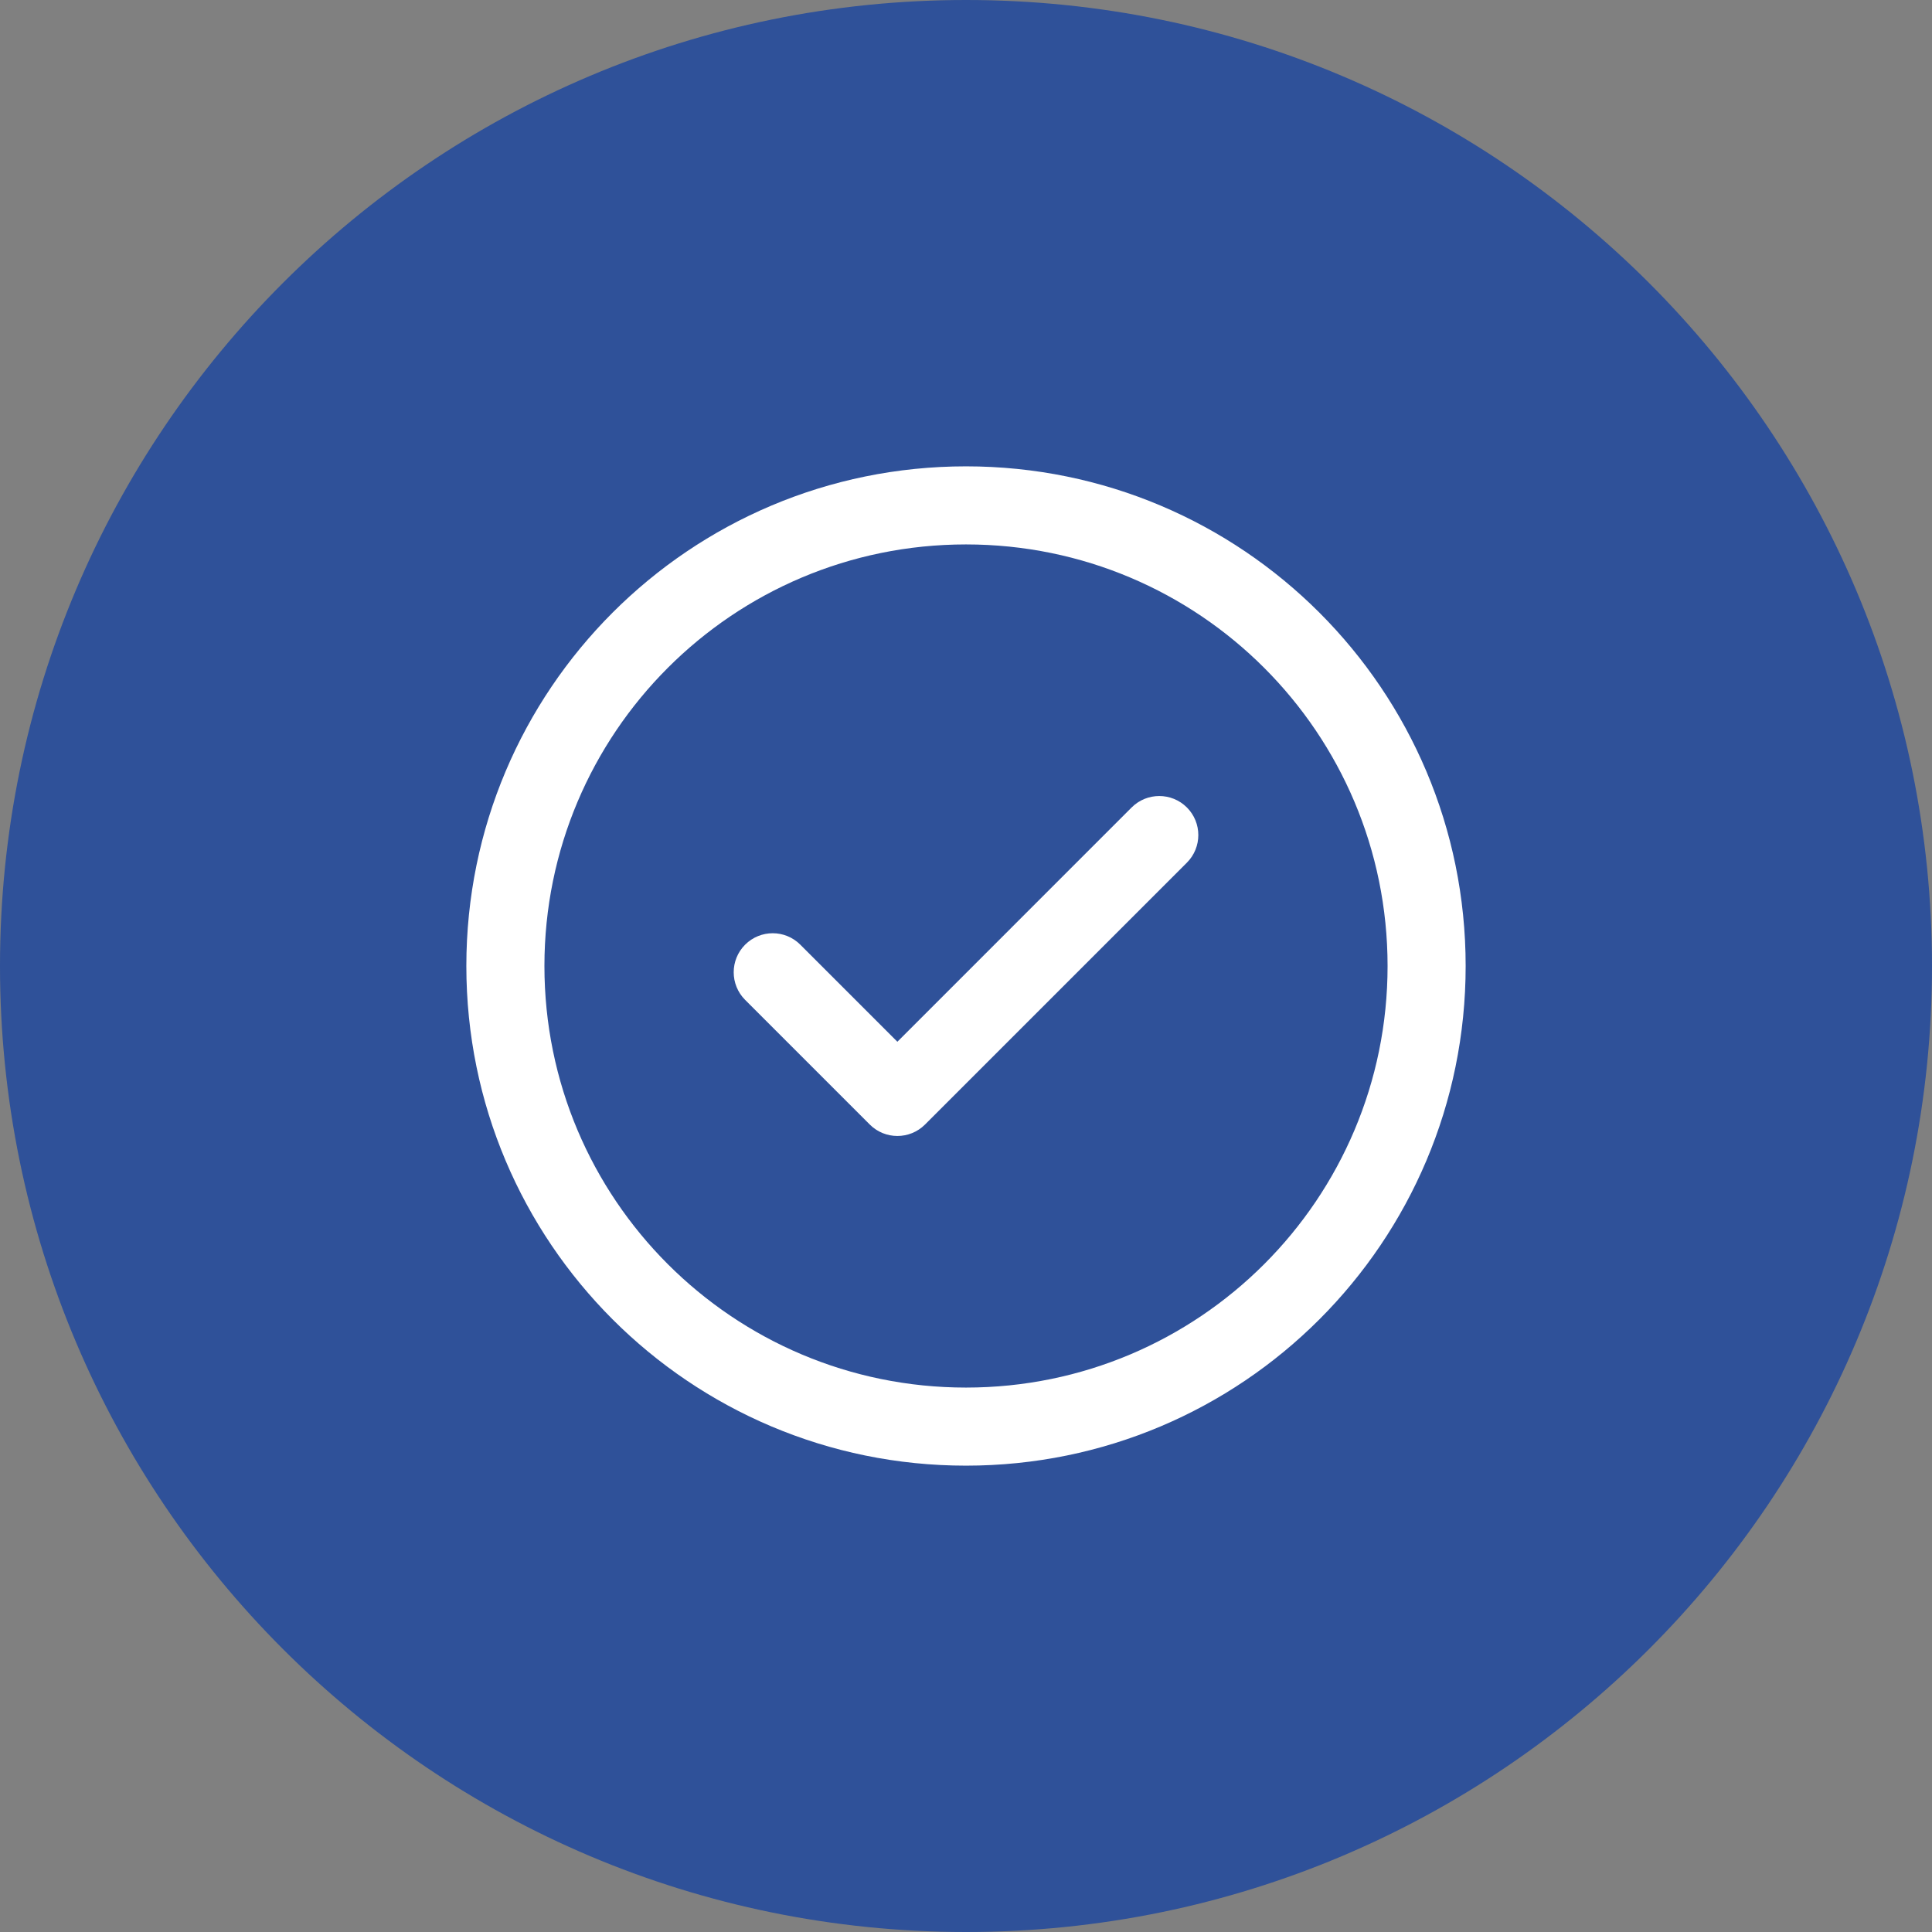 <svg width="58" height="58" viewBox="0 0 58 58" fill="none" xmlns="http://www.w3.org/2000/svg">
<rect x="0" y="0" width="58" height="58" fill="#808080" stroke="none"/>
<path d="M29 58C45.016 58 58 45.016 58 29C58 12.984 45.016 0 29 0C12.984 0 0 12.984 0 29C0 45.016 12.984 58 29 58Z" fill="#294E9B" fill-opacity="0.93"/>
<path d="M35.631 24.24C36.089 24.698 36.089 25.44 35.631 25.898L27.769 33.76C27.311 34.217 26.57 34.217 26.112 33.76L22.369 30.017C21.912 29.559 21.912 28.817 22.369 28.36C22.827 27.902 23.569 27.902 24.026 28.36L26.94 31.274L33.973 24.24C34.431 23.783 35.173 23.783 35.631 24.24V24.24ZM44 29C44 37.291 37.29 44 29 44C20.709 44 14 37.29 14 29C14 20.709 20.71 14 29 14C37.291 14 44 20.71 44 29ZM41.656 29C41.656 22.004 35.995 16.344 29 16.344C22.004 16.344 16.344 22.005 16.344 29C16.344 35.996 22.005 41.656 29 41.656C35.996 41.656 41.656 35.995 41.656 29Z" fill="white"/>
</svg>

